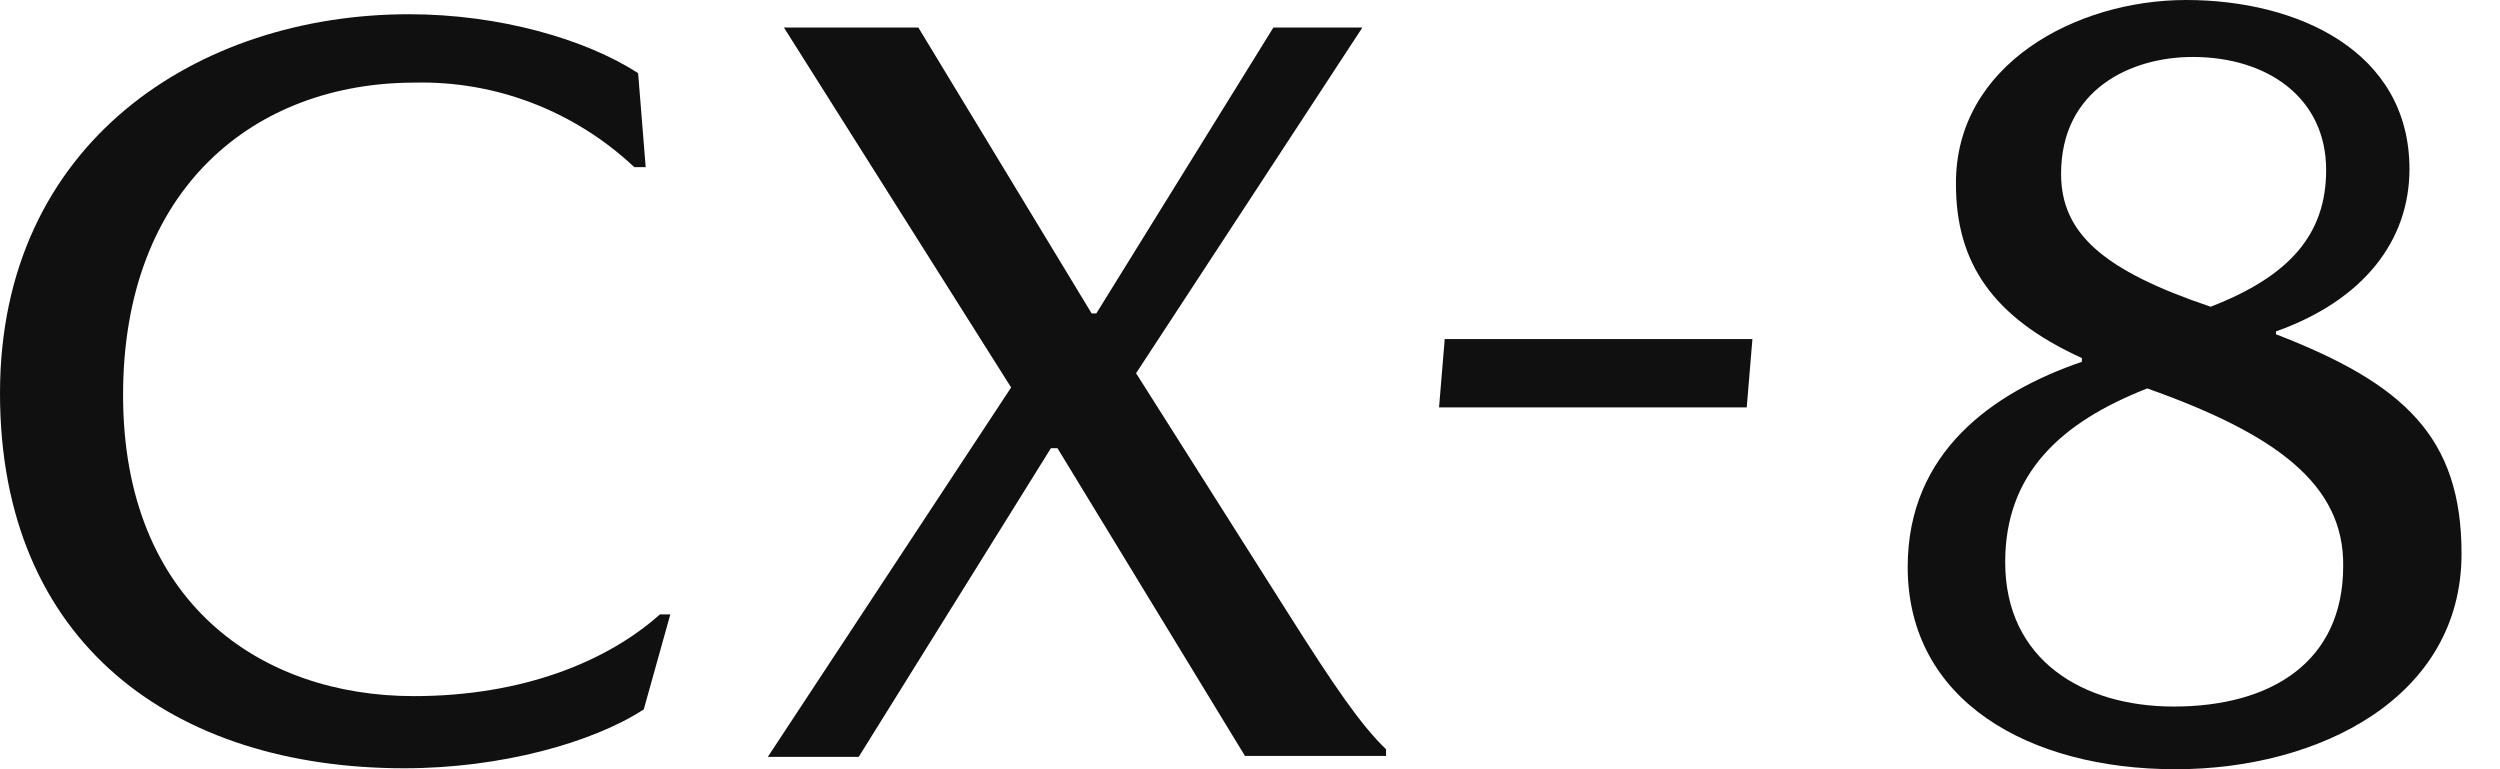 <?xml version="1.0" encoding="UTF-8"?>
<svg width="65px" height="20px" viewBox="0 0 65 20" version="1.1" xmlns="http://www.w3.org/2000/svg" xmlns:xlink="http://www.w3.org/1999/xlink">
    <!-- Generator: Sketch 51.2 (57519) - http://www.bohemiancoding.com/sketch -->
    <title>logo/nameplate/cx-8</title>
    <desc>Created with Sketch.</desc>
    <defs></defs>
    <g id="logo/nameplate/cx-8" stroke="none" stroke-width="1" fill="none" fill-rule="evenodd">
        <g id="CX-8_Logo_Black" fill="#101010" fill-rule="nonzero">
            <path d="M10.782,2.148 C6.622,2.148 3.2,4.889 3.2,10.272 C3.2,15.654 6.769,18.099 10.757,18.099 C13.612,18.099 15.803,17.185 17.157,15.975 L17.428,15.975 L16.738,18.444 C15.409,19.309 13.022,19.975 10.511,19.975 C4.529,19.975 0,16.741 0,10.222 C0,3.704 5.145,0.37 10.634,0.37 C12.972,0.37 15.212,1.012 16.591,1.901 L16.788,4.346 L16.492,4.346 C14.942,2.889 12.898,2.099 10.782,2.148 Z" id="Shape"></path>
            <path d="M20.382,0.716 L23.877,0.716 L28.382,8.148 L28.505,8.148 L33.108,0.716 L35.422,0.716 L29.538,9.704 L33.526,16 C34.683,17.827 35.372,18.84 36.037,19.481 L36.037,19.654 L32.369,19.654 L27.495,11.654 L27.323,11.654 L22.326,19.679 L19.963,19.679 L26.289,10.074 L20.382,0.716 Z" id="Shape"></path>
            <polygon id="Shape" points="45.415 10.593 37.415 10.593 37.563 8.815 45.563 8.815"></polygon>
            <path d="M59.175,8.617 L59.175,8.691 C62.498,9.975 64,11.358 64,14.395 C64,18.148 60.283,20 56.566,20 C52.751,20 49.6,18.222 49.6,14.741 C49.6,11.753 51.815,10.198 54.129,9.407 L54.129,9.309 C51.791,8.247 50.855,6.815 50.855,4.79 C50.831,1.679 53.982,0 56.837,0 C59.742,0 62.646,1.333 62.646,4.395 C62.646,6.247 61.465,7.802 59.175,8.617 Z M55.828,10.099 C53.563,10.988 52.135,12.321 52.135,14.617 C52.135,17.16 54.154,18.37 56.517,18.37 C59.052,18.37 60.923,17.21 60.923,14.716 C60.948,12.593 59.175,11.284 55.828,10.099 Z M57.009,1.481 C55.409,1.481 53.588,2.321 53.588,4.519 C53.588,6.074 54.695,7.037 57.477,7.975 C59.52,7.185 60.48,6.099 60.48,4.42 C60.48,2.543 58.954,1.481 57.009,1.481 Z" id="Shape"></path>
        </g>
    </g>
</svg>